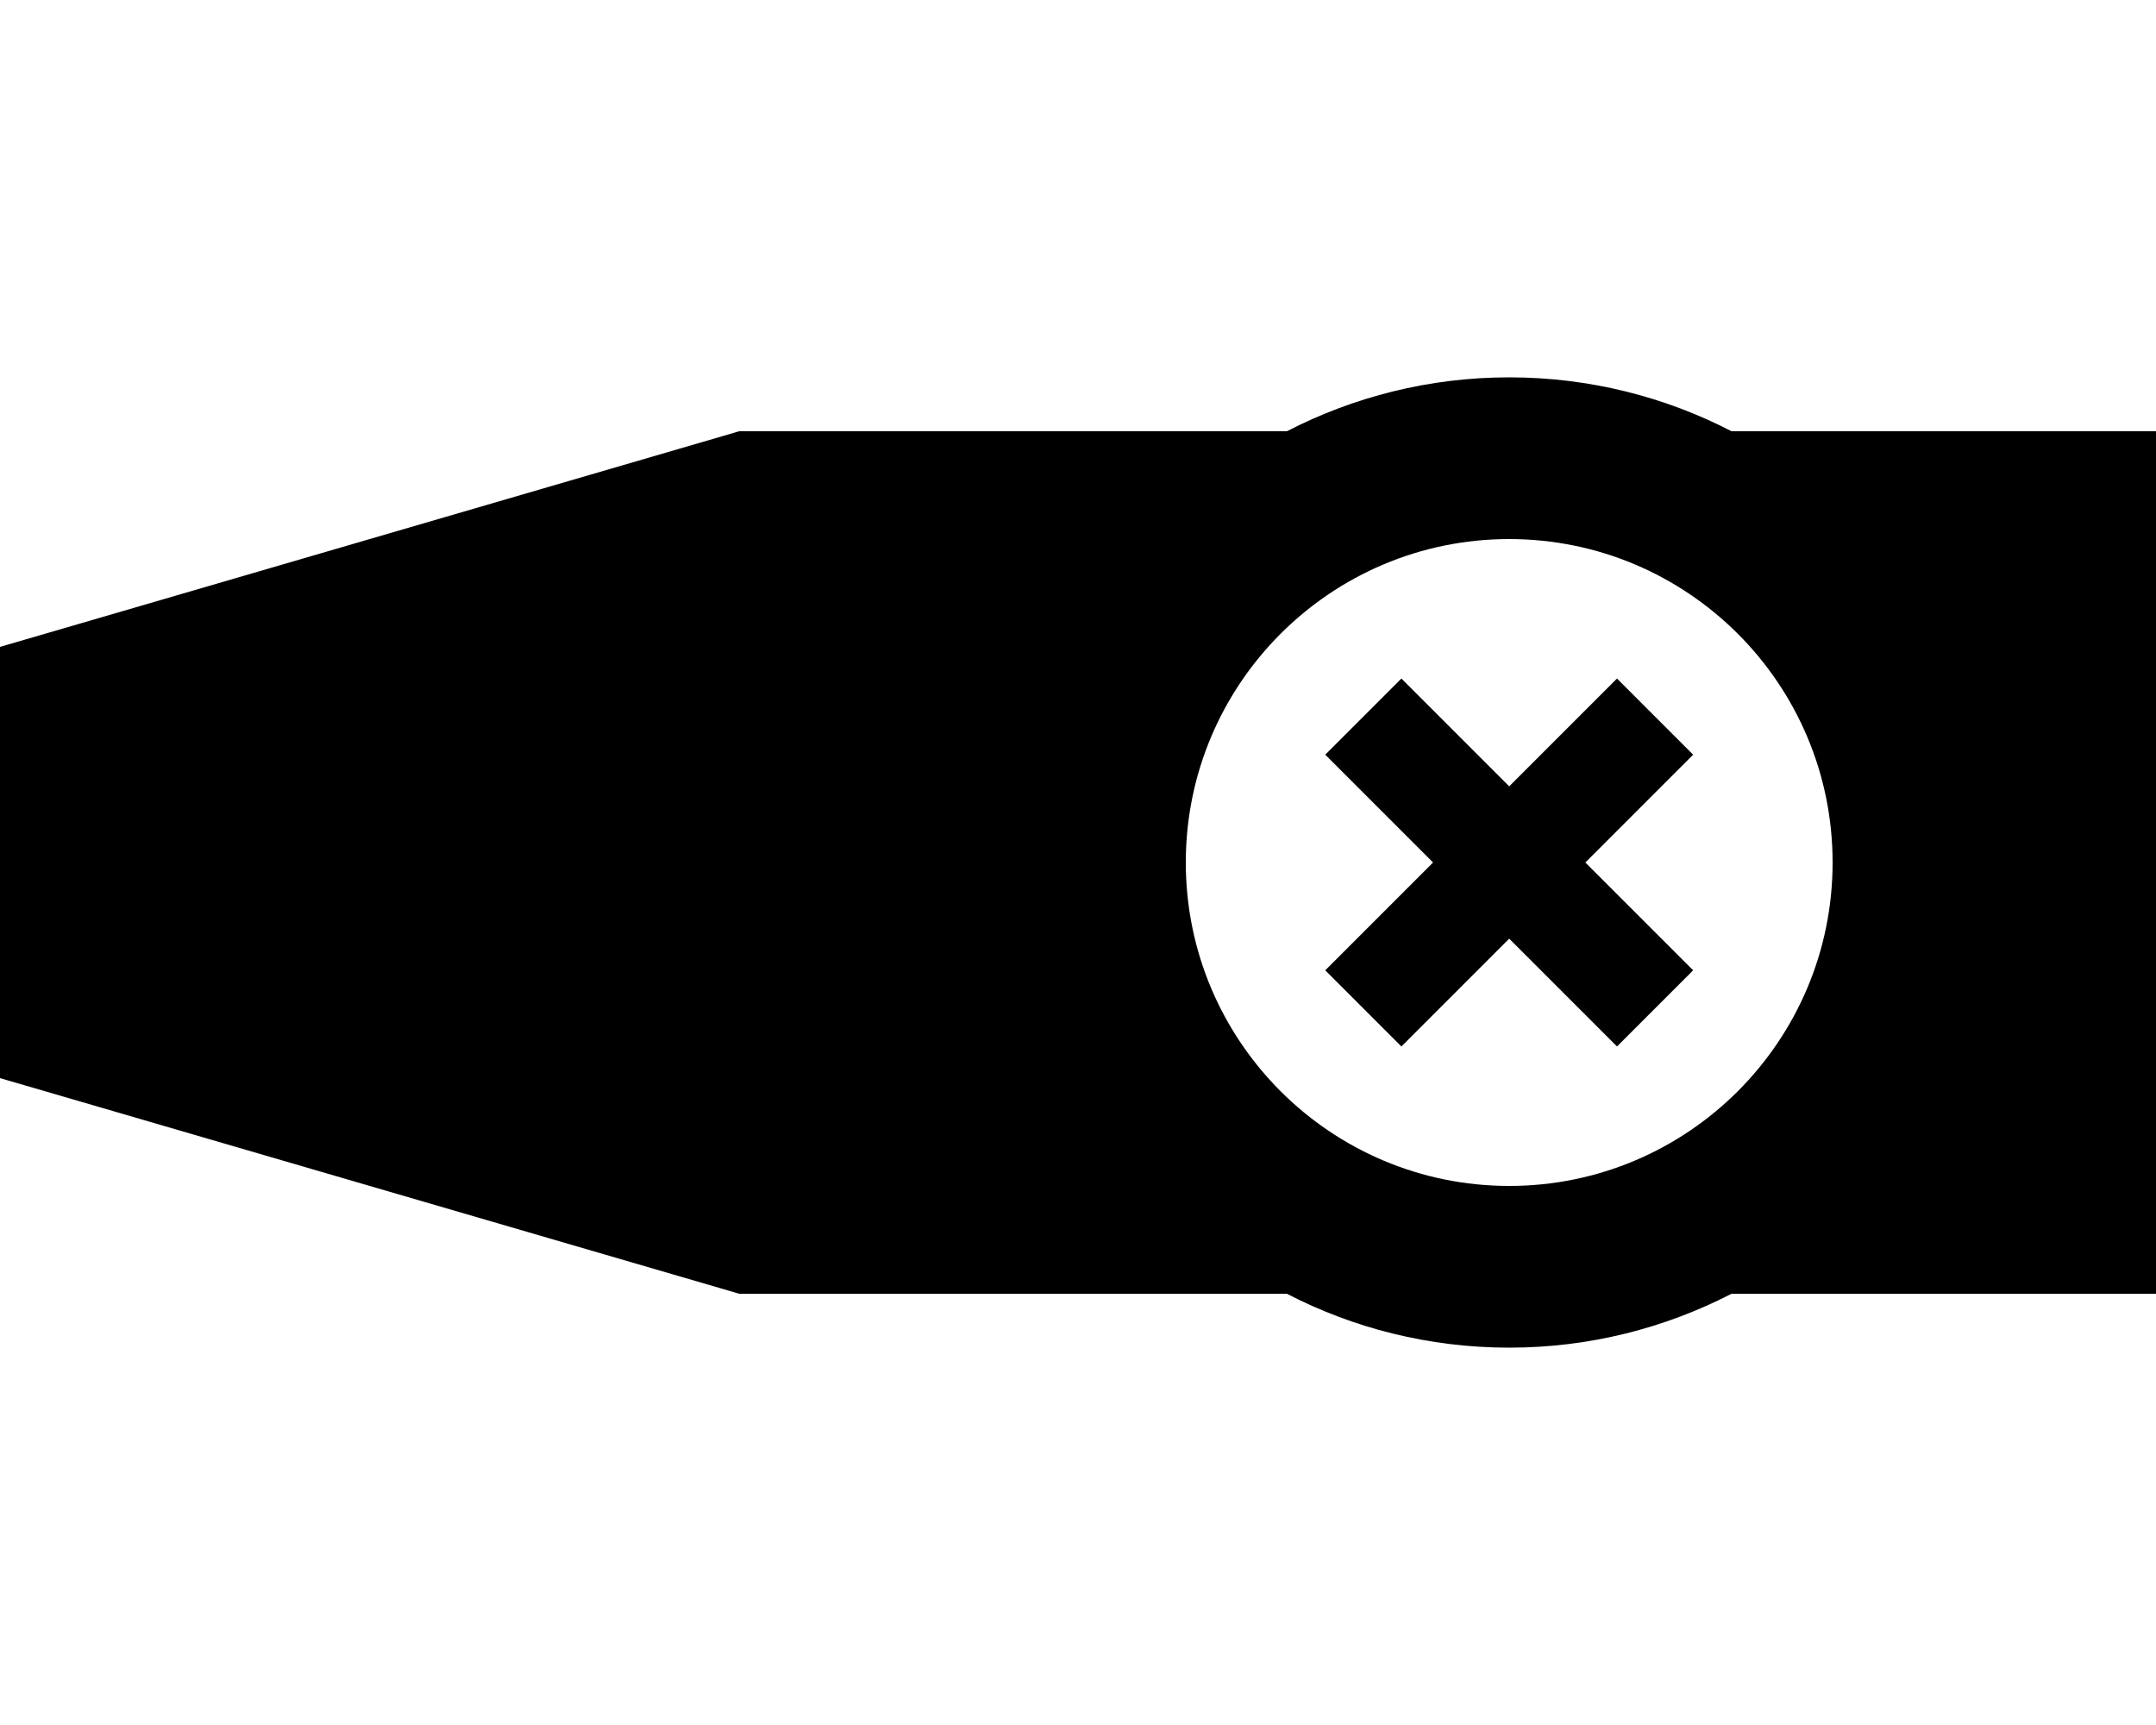 <svg xmlns="http://www.w3.org/2000/svg" viewBox="0 0 640 512"><!--! Font Awesome Pro 6.2.0 by @fontawesome - https://fontawesome.com License - https://fontawesome.com/license (Commercial License) Copyright 2022 Fonticons, Inc. --><path d="M514 128h94 32v32V352v32H608 514c-19.8 10.2-42.2 16-66 16s-46.3-5.8-66-16H224h-4.6l-4.4-1.3-192-56L0 320V296 216 192l23-6.7 192-56 4.4-1.3H224 382c19.8-10.2 42.2-16 66-16s46.3 5.8 66 16zm30 128c0-53-43-96-96-96s-96 43-96 96s43 96 96 96s96-43 96-96zM427.3 212.7L448 233.4l20.7-20.7L480 201.4 502.6 224l-11.3 11.3L470.6 256l20.7 20.7L502.6 288 480 310.6l-11.3-11.3L448 278.6l-20.7 20.7L416 310.6 393.4 288l11.3-11.3L425.4 256l-20.7-20.7L393.4 224 416 201.4l11.3 11.3z"/></svg>